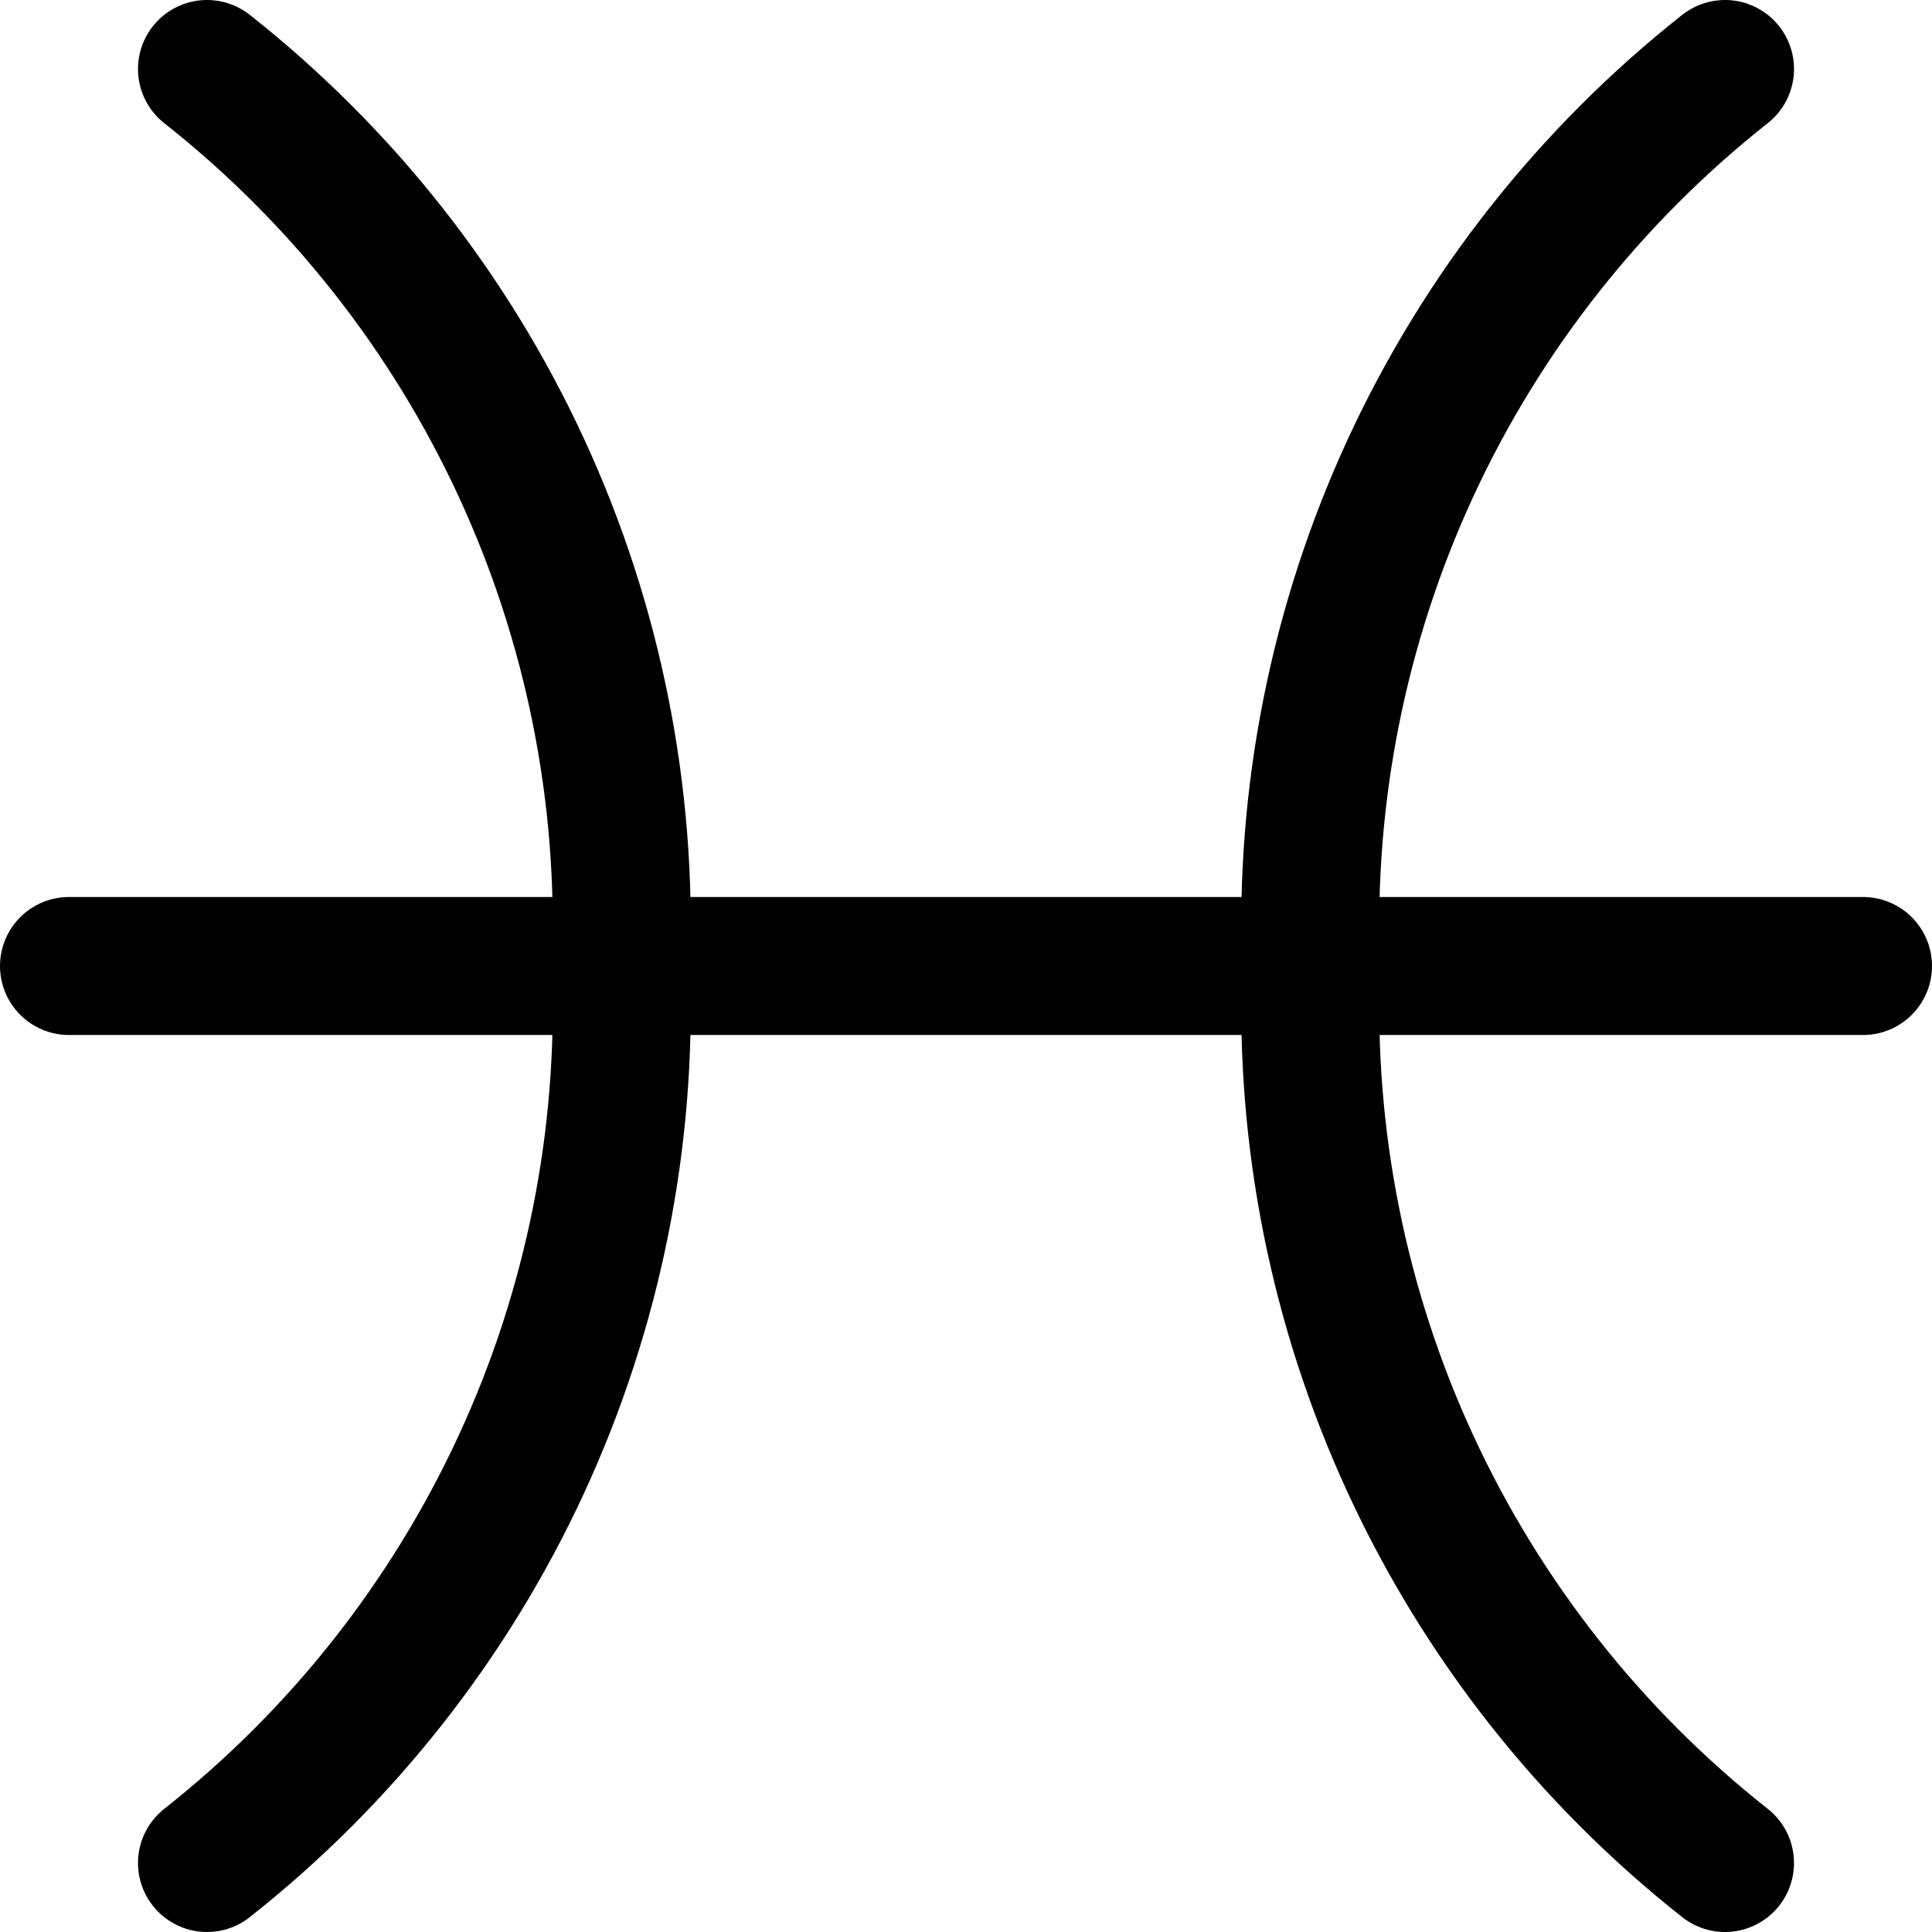 <svg xmlns="http://www.w3.org/2000/svg" fill="none" viewBox="0 0 14 14" id="Zodiac-10--Streamline-Core"><desc>Zodiac 10 Streamline Icon: https://streamlinehq.com</desc><g id="zodiac-10--sign-astrology-stars-space-pisces"><path id="Vector" stroke="#000000" stroke-linecap="round" stroke-linejoin="round" d="M1.5 13.5c0.977 -0.771 1.757 -1.761 2.279 -2.891C4.3 9.48 4.547 8.243 4.5 7c0.047 -1.243 -0.2 -2.48 -0.721 -3.609C3.257 2.261 2.477 1.271 1.5 0.5" stroke-width="1"></path><path id="Vector_2" stroke="#000000" stroke-linecap="round" stroke-linejoin="round" d="M12.5 13.5c-0.977 -0.771 -1.757 -1.761 -2.279 -2.891C9.7 9.48 9.453 8.243 9.5 7c-0.047 -1.243 0.2 -2.48 0.721 -3.609C10.743 2.261 11.524 1.271 12.5 0.5" stroke-width="1"></path><path id="Vector_3" stroke="#000000" stroke-linecap="round" stroke-linejoin="round" d="M0.5 7h13" stroke-width="1"></path></g></svg>
